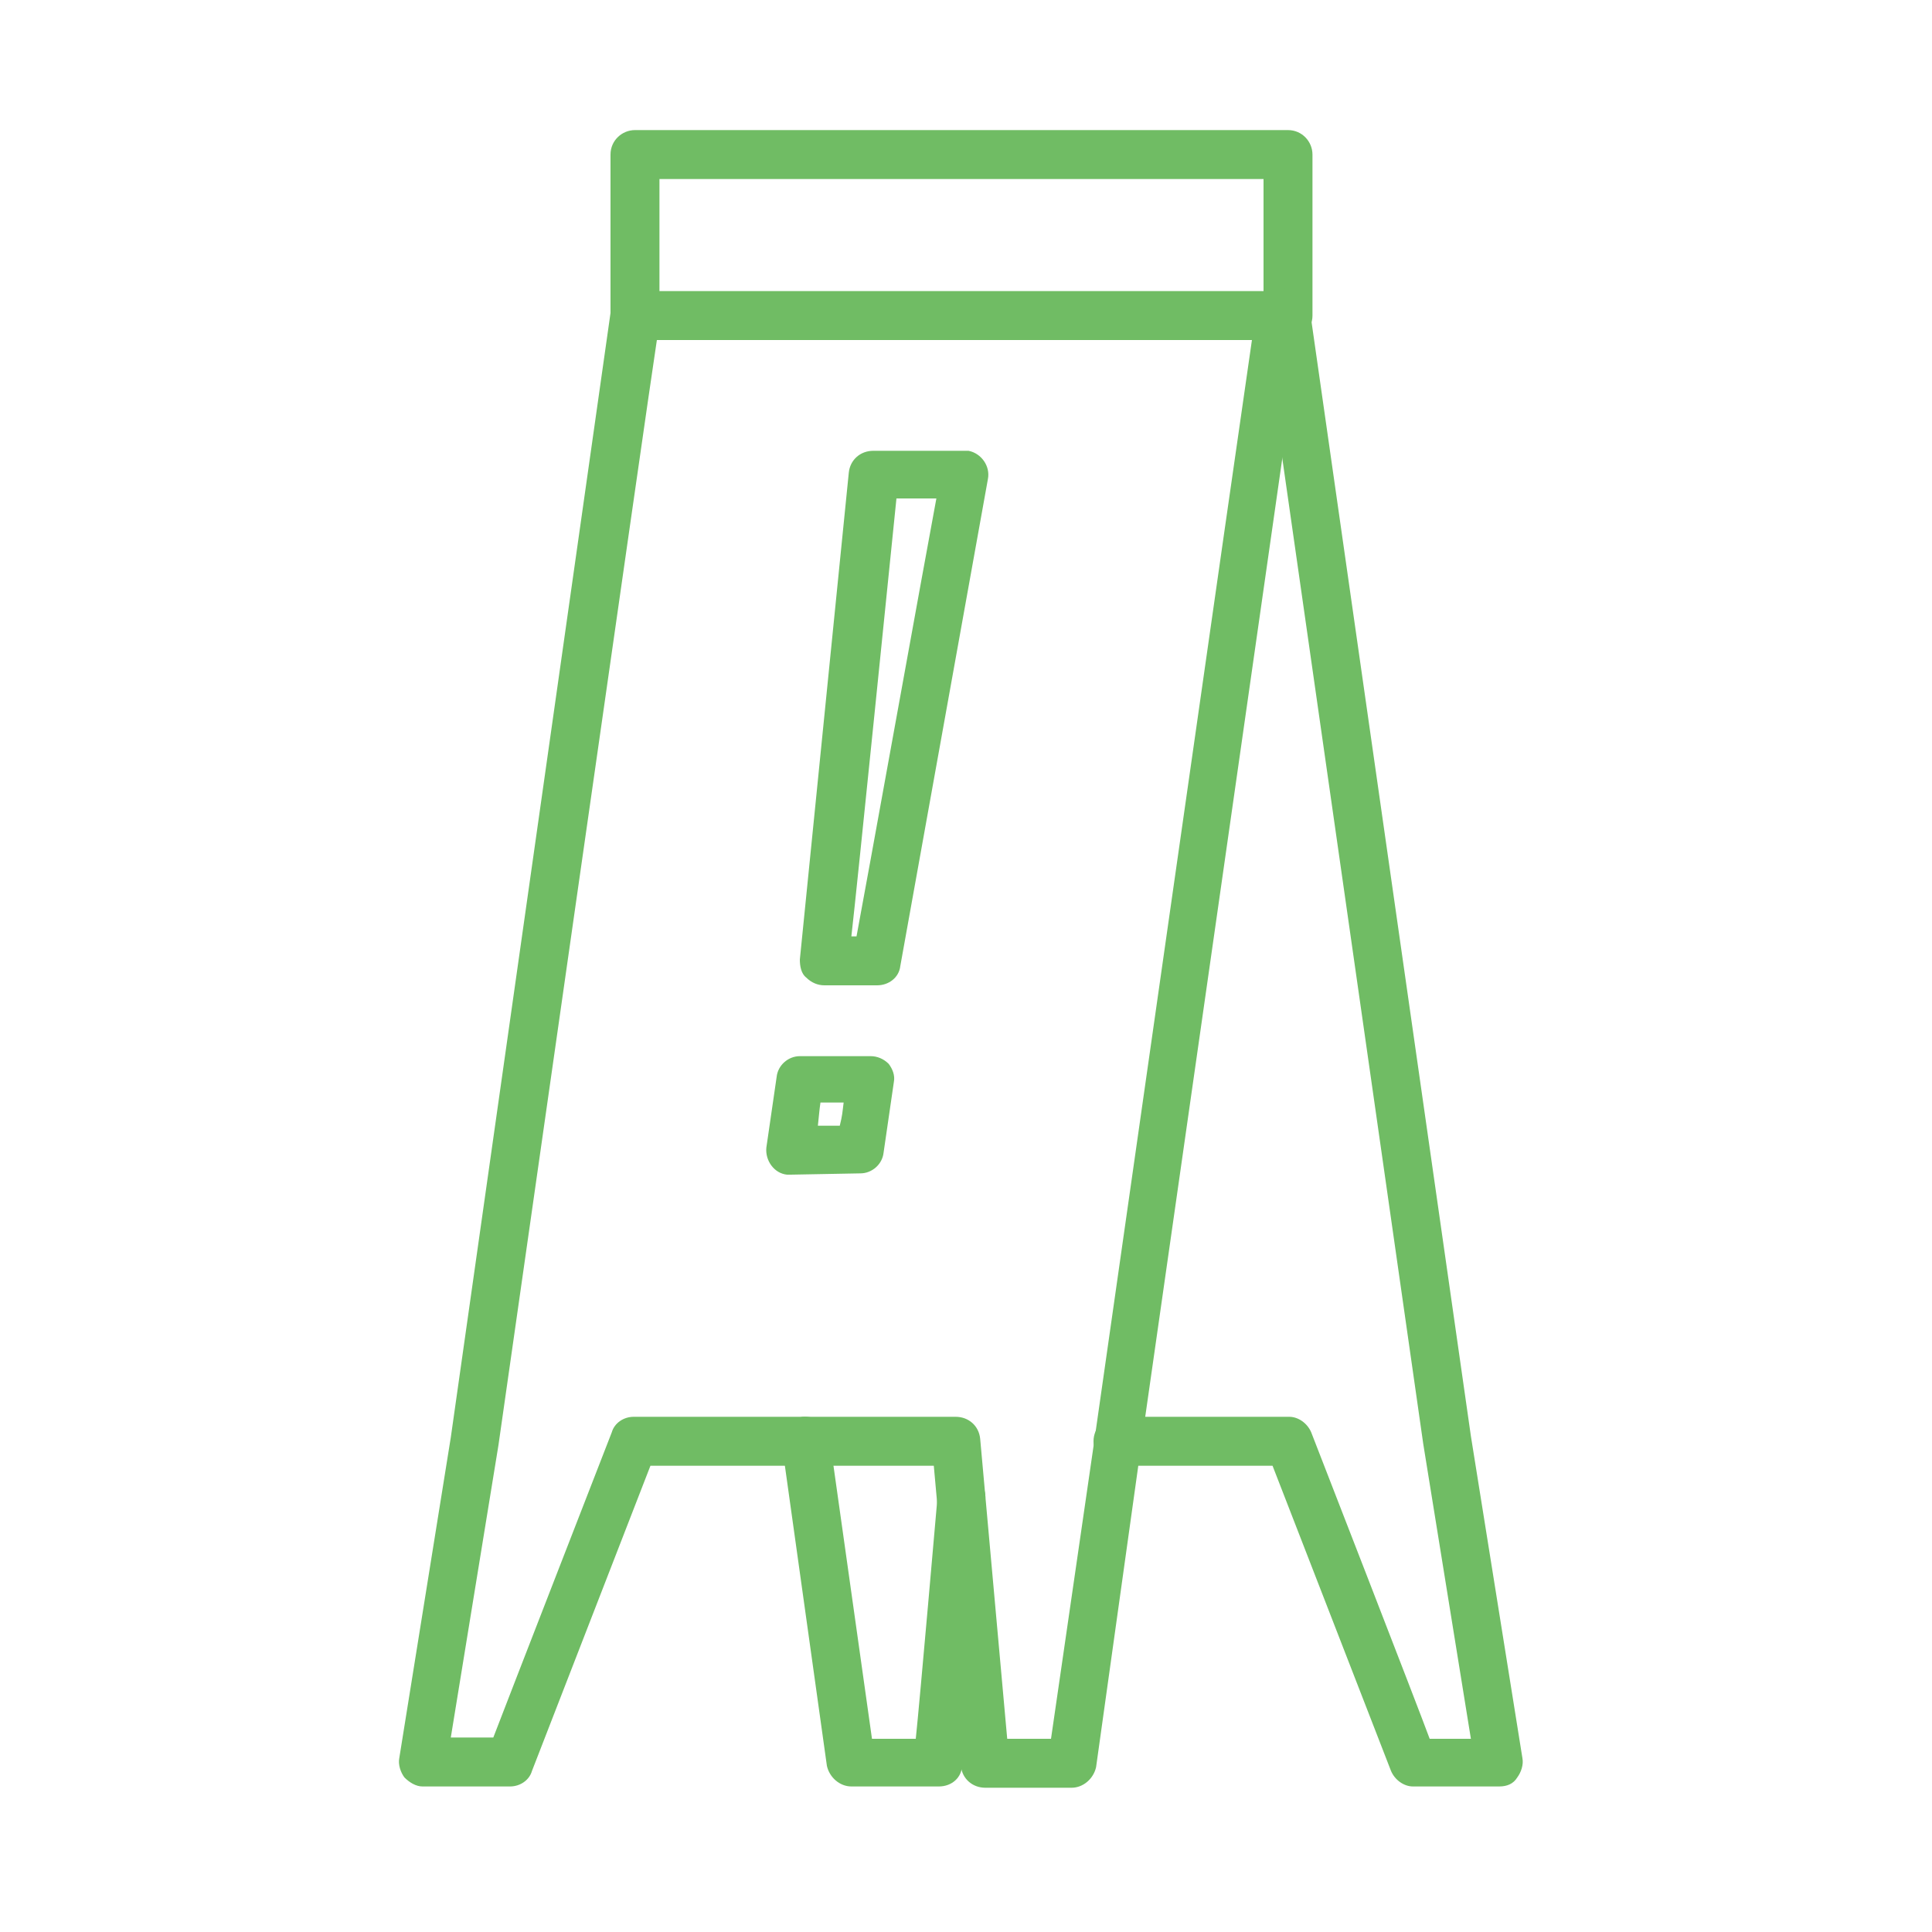 <?xml version="1.0" encoding="utf-8"?>
<!-- Generator: Adobe Illustrator 25.4.1, SVG Export Plug-In . SVG Version: 6.00 Build 0)  -->
<svg version="1.1" id="レイヤー_1" xmlns="http://www.w3.org/2000/svg" xmlns:xlink="http://www.w3.org/1999/xlink" x="0px"
	 y="0px" viewBox="0 0 150 150" style="enable-background:new 0 0 150 150;" xml:space="preserve">
<style type="text/css">
	.st0{fill:#70BC64;}
</style>
<path class="st0" d="M100,26.4c1,0,1.9-0.8,1.9-1.9V12c0-1-0.8-1.9-1.9-1.9H49.3c-1,0-1.9,0.8-1.9,1.9v12.5c0,1,0.8,1.9,1.9,1.9H100
	z M51.2,13.9h46.9v8.7H51.2V13.9z"/>
<path class="st0" d="M39.6,138.7c0.8,0,1.5-0.5,1.7-1.2l9.2-23.7h22l2.1,23.3c0.1,1,0.9,1.7,1.9,1.7h6.7c0.9,0,1.7-0.7,1.9-1.6
	l3.5-25l12.5-87.4c0.1-1-0.6-2-1.6-2.1c-0.1,0-0.2,0-0.3,0H49.3c-0.9,0-1.7,0.7-1.9,1.6L35,111.6l-4,24.9c-0.1,0.5,0.1,1.1,0.4,1.5
	c0.4,0.4,0.9,0.7,1.4,0.7H39.6z M38.7,112.2c0,0,11.8-82.7,12.3-85.8h46.2C96.6,30.4,85,111.6,85,111.6L81.6,135h-3.4l-2.1-23.3
	c-0.1-1-0.9-1.7-1.9-1.7h-25c-0.8,0-1.5,0.5-1.7,1.2c0,0-8.4,21.6-9.2,23.7h-3.3L38.7,112.2z"/>
<path class="st0" d="M68.1,76.5c0.9,0,1.7-0.6,1.8-1.5l6.8-37.8c0.2-1-0.5-2-1.5-2.2c-0.1,0-0.2,0-0.3,0h-7.1c-1,0-1.8,0.7-1.9,1.7
	l-3.8,37.8c0,0.5,0.1,1.1,0.5,1.4c0.4,0.4,0.9,0.6,1.4,0.6H68.1z M69.6,38.7h3.1c-0.7,3.7-5.7,31.4-6.2,34h-0.4
	C66.5,69.3,69.3,41.6,69.6,38.7z"/>
<path class="st0" d="M66.8,91.1c0.9,0,1.7-0.7,1.8-1.6l0.8-5.5c0.1-0.5-0.1-1-0.4-1.4c-0.4-0.4-0.9-0.6-1.4-0.6h-5.5
	c-0.9,0-1.7,0.7-1.8,1.6l-0.8,5.5c-0.1,1,0.6,2,1.6,2.1c0.1,0,0.2,0,0.3,0L66.8,91.1z M63.7,85.6h1.8c-0.1,0.8-0.1,1-0.3,1.8h-1.7
	C63.6,86.5,63.6,86.3,63.7,85.6z"/>
<path class="st0" d="M66.1,138.7h6.8c1,0,1.8-0.7,1.8-1.7l1.8-20.6c0.1-1-0.7-1.9-1.7-2c-1-0.1-1.9,0.7-2,1.7c0,0-1.4,16.1-1.7,18.9
	h-3.4l-3.3-23.4c-0.1-1-1.1-1.7-2.1-1.6c0,0,0,0,0,0c-1,0.2-1.7,1.1-1.6,2.1l3.5,25C64.4,138,65.2,138.7,66.1,138.7z"/>
<path class="st0" d="M101.8,111.2c-0.3-0.7-1-1.2-1.7-1.2H86.8c-1,0-1.9,0.8-1.9,1.9s0.8,1.9,1.9,1.9h12l9.2,23.7
	c0.3,0.7,1,1.2,1.7,1.2h6.7c0.6,0,1.1-0.2,1.4-0.7c0.3-0.4,0.5-1,0.4-1.5l-4-25l-12.5-87.4c-0.1-1-1-1.8-2-1.7s-1.8,1-1.7,2
	c0,0.1,0,0.2,0,0.3l12.5,87.4l3.7,22.9H111C110.2,132.8,101.8,111.2,101.8,111.2z"/>
</svg>
